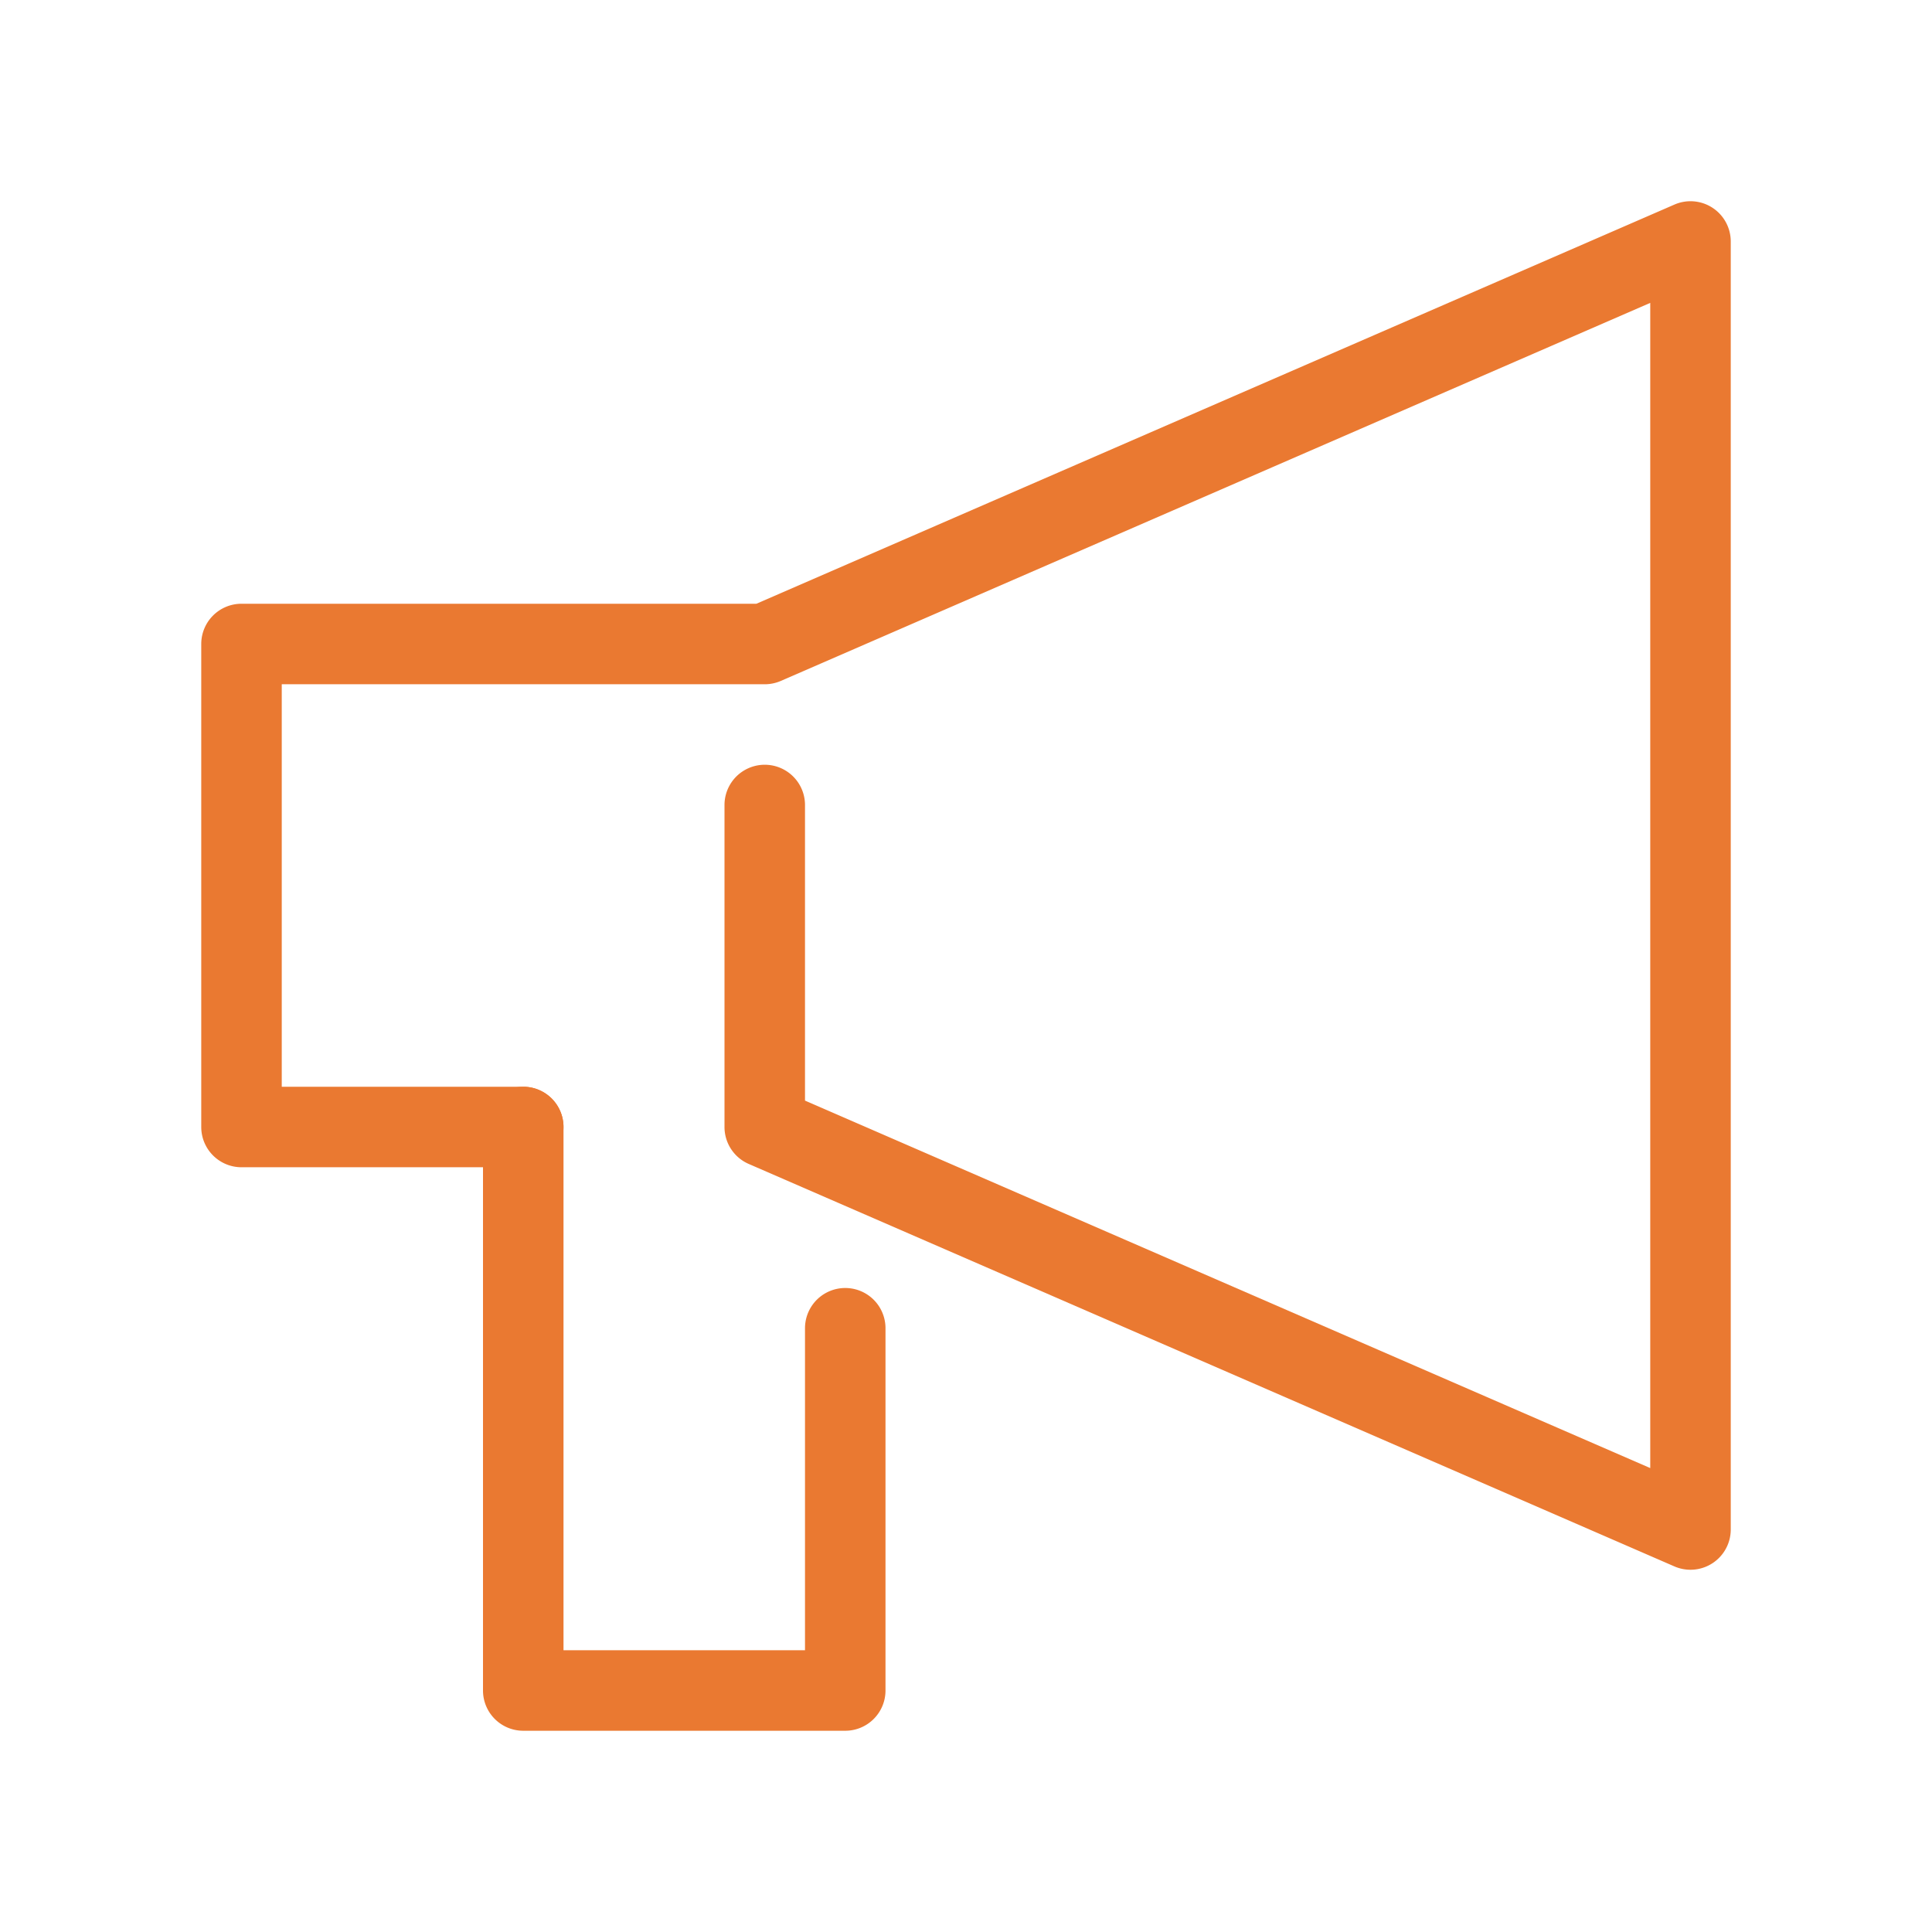 <svg id="ia" xmlns="http://www.w3.org/2000/svg" width="48" height="48" viewBox="0 0 48 48">
  <g id="Rectangle">
    <rect id="rect" width="48" height="48" fill="none"/>
  </g>
  <g id="icon_data" data-name="icon data">
    <path id="パス_413" data-name="パス 413" d="M42,39a1,1,0,0,1-.4-.083l-23-10A1,1,0,0,1,18,28V20a1,1,0,0,1,2,0v7.344l21,9.13V7.525L19.4,16.917A1,1,0,0,1,19,17H7V27h6a1,1,0,0,1,0,2H6a1,1,0,0,1-1-1V16a1,1,0,0,1,1-1H18.792L41.6,5.083A1,1,0,0,1,43,6V38a1,1,0,0,1-1,1Z" fill="#ea7931"/>
    <path id="パス_414" data-name="パス 414" d="M21,43H13a1,1,0,0,1-1-1V28a1,1,0,0,1,2,0V41h6V33a1,1,0,0,1,2,0v9A1,1,0,0,1,21,43Z" fill="#ea7931"/>
  </g>
</svg>
